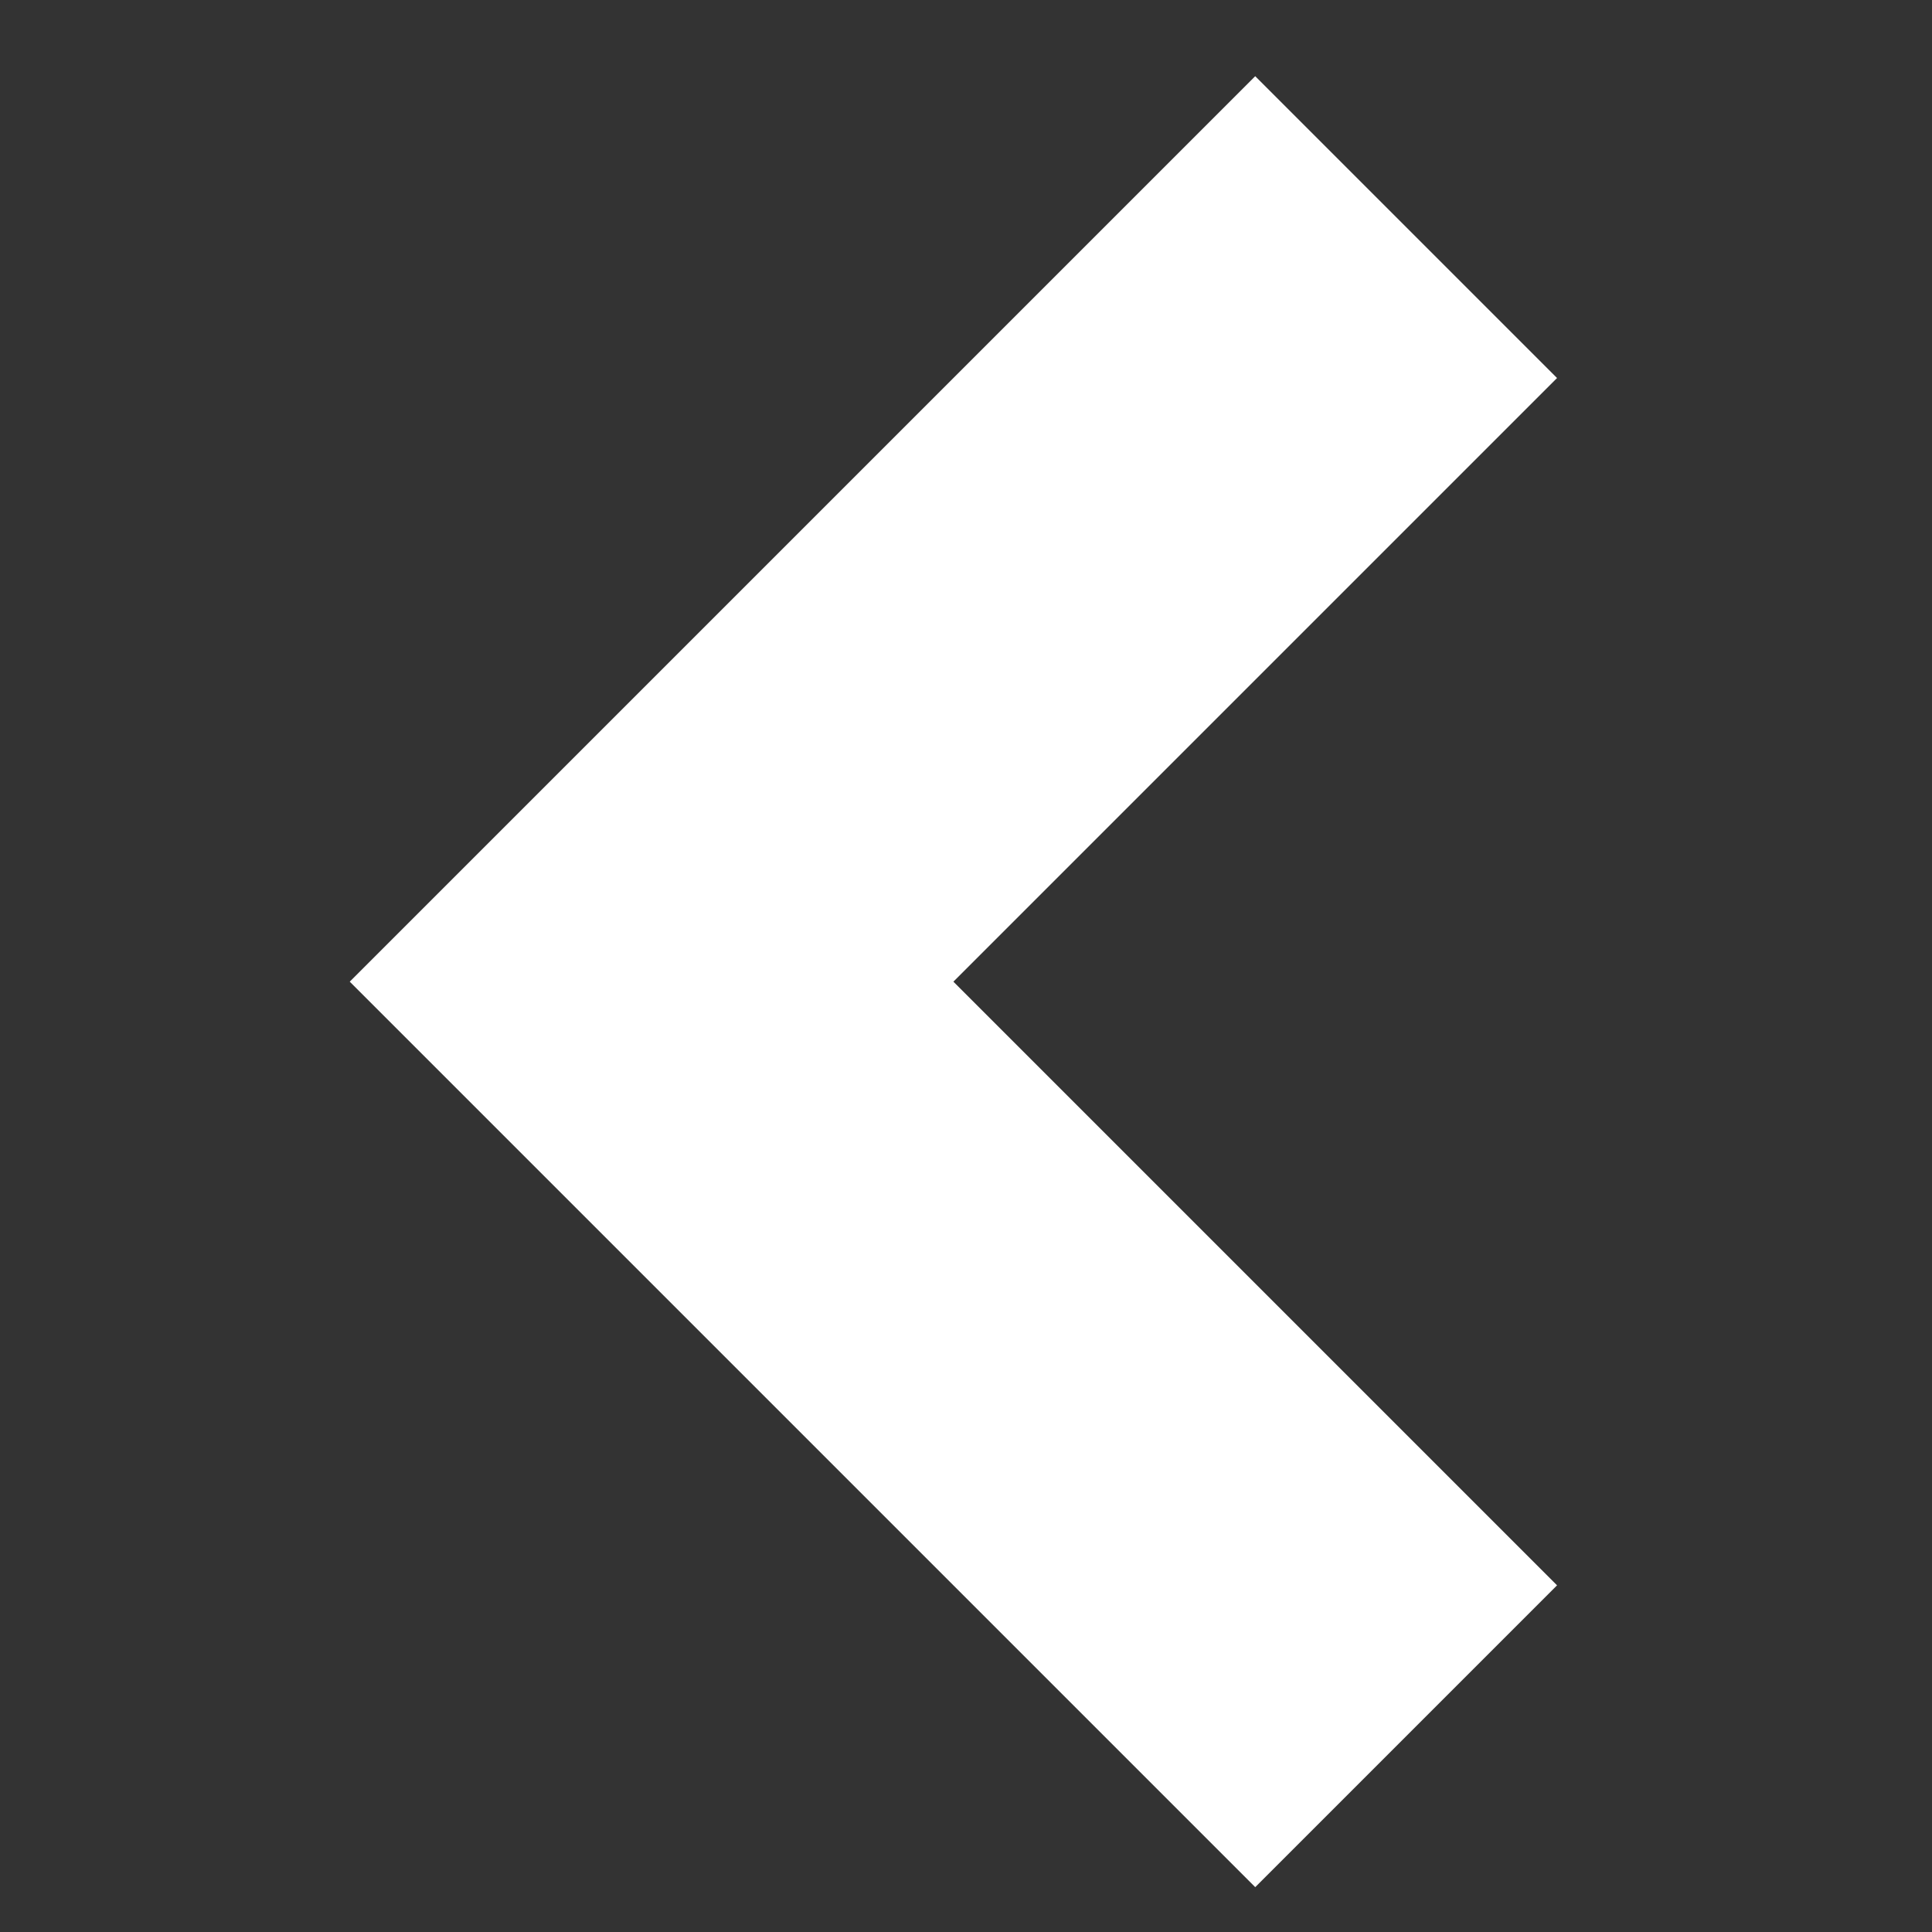 <?xml version="1.0" encoding="UTF-8" standalone="no"?>
<svg
   xmlns:dc="http://purl.org/dc/elements/1.1/"
   xmlns:cc="http://creativecommons.org/ns#"
   xmlns:rdf="http://www.w3.org/1999/02/22-rdf-syntax-ns#"
   xmlns:svg="http://www.w3.org/2000/svg"
   xmlns="http://www.w3.org/2000/svg"
   xmlns:sodipodi="http://sodipodi.sourceforge.net/DTD/sodipodi-0.dtd"
   xmlns:inkscape="http://www.inkscape.org/namespaces/inkscape"
   version="1.1"
   id="Layer_1"
   inkscape:version="1.0.1 (3bc2e813f5, 2020-09-07)"
   sodipodi:docname="leftarrow_wh.svg"
   x="0px"
   y="0px"
   viewBox="0 0 50 50"
   style="enable-background:new 0 0 50 50;"
   xml:space="preserve"><rect x="0" y="0" width="50" height="50" fill="#333333" stroke="none"/><defs
   id="defs9" />
<style
   type="text/css"
   id="style2">
	.st0{fill:#FFFFFF;fill-opacity:0.688;}
</style>
<sodipodi:namedview
   bordercolor="#666666"
   borderopacity="1"
   gridtolerance="10"
   guidetolerance="10"
   id="namedview31"
   inkscape:current-layer="g4559"
   inkscape:cx="15.56216"
   inkscape:cy="19.893849"
   inkscape:pageopacity="0"
   inkscape:pageshadow="2"
   inkscape:window-height="1377"
   inkscape:window-maximized="1"
   inkscape:window-width="2560"
   inkscape:window-x="2552"
   inkscape:window-y="-8"
   inkscape:zoom="13.350176"
   objecttolerance="10"
   pagecolor="#ffffff"
   showgrid="false"
   inkscape:document-rotation="0">
	</sodipodi:namedview>
<g
   id="g28">
	<g
   id="g4559"
   transform="matrix(9.764,0,0,9.764,8.075,-193.308)">
		<path
   id="rect4575"
   inkscape:connector-curvature="0"
   class="st0"
   d="M3.3,20.8L2.5,20l-1.6,1.6l-0.8,0.8l0.8,0.8l1.6,1.6L3.3,24    l-1.6-1.6L3.3,20.8z"
   style="fill:#ffffff;fill-opacity:1" />
	</g>
</g>
</svg>
